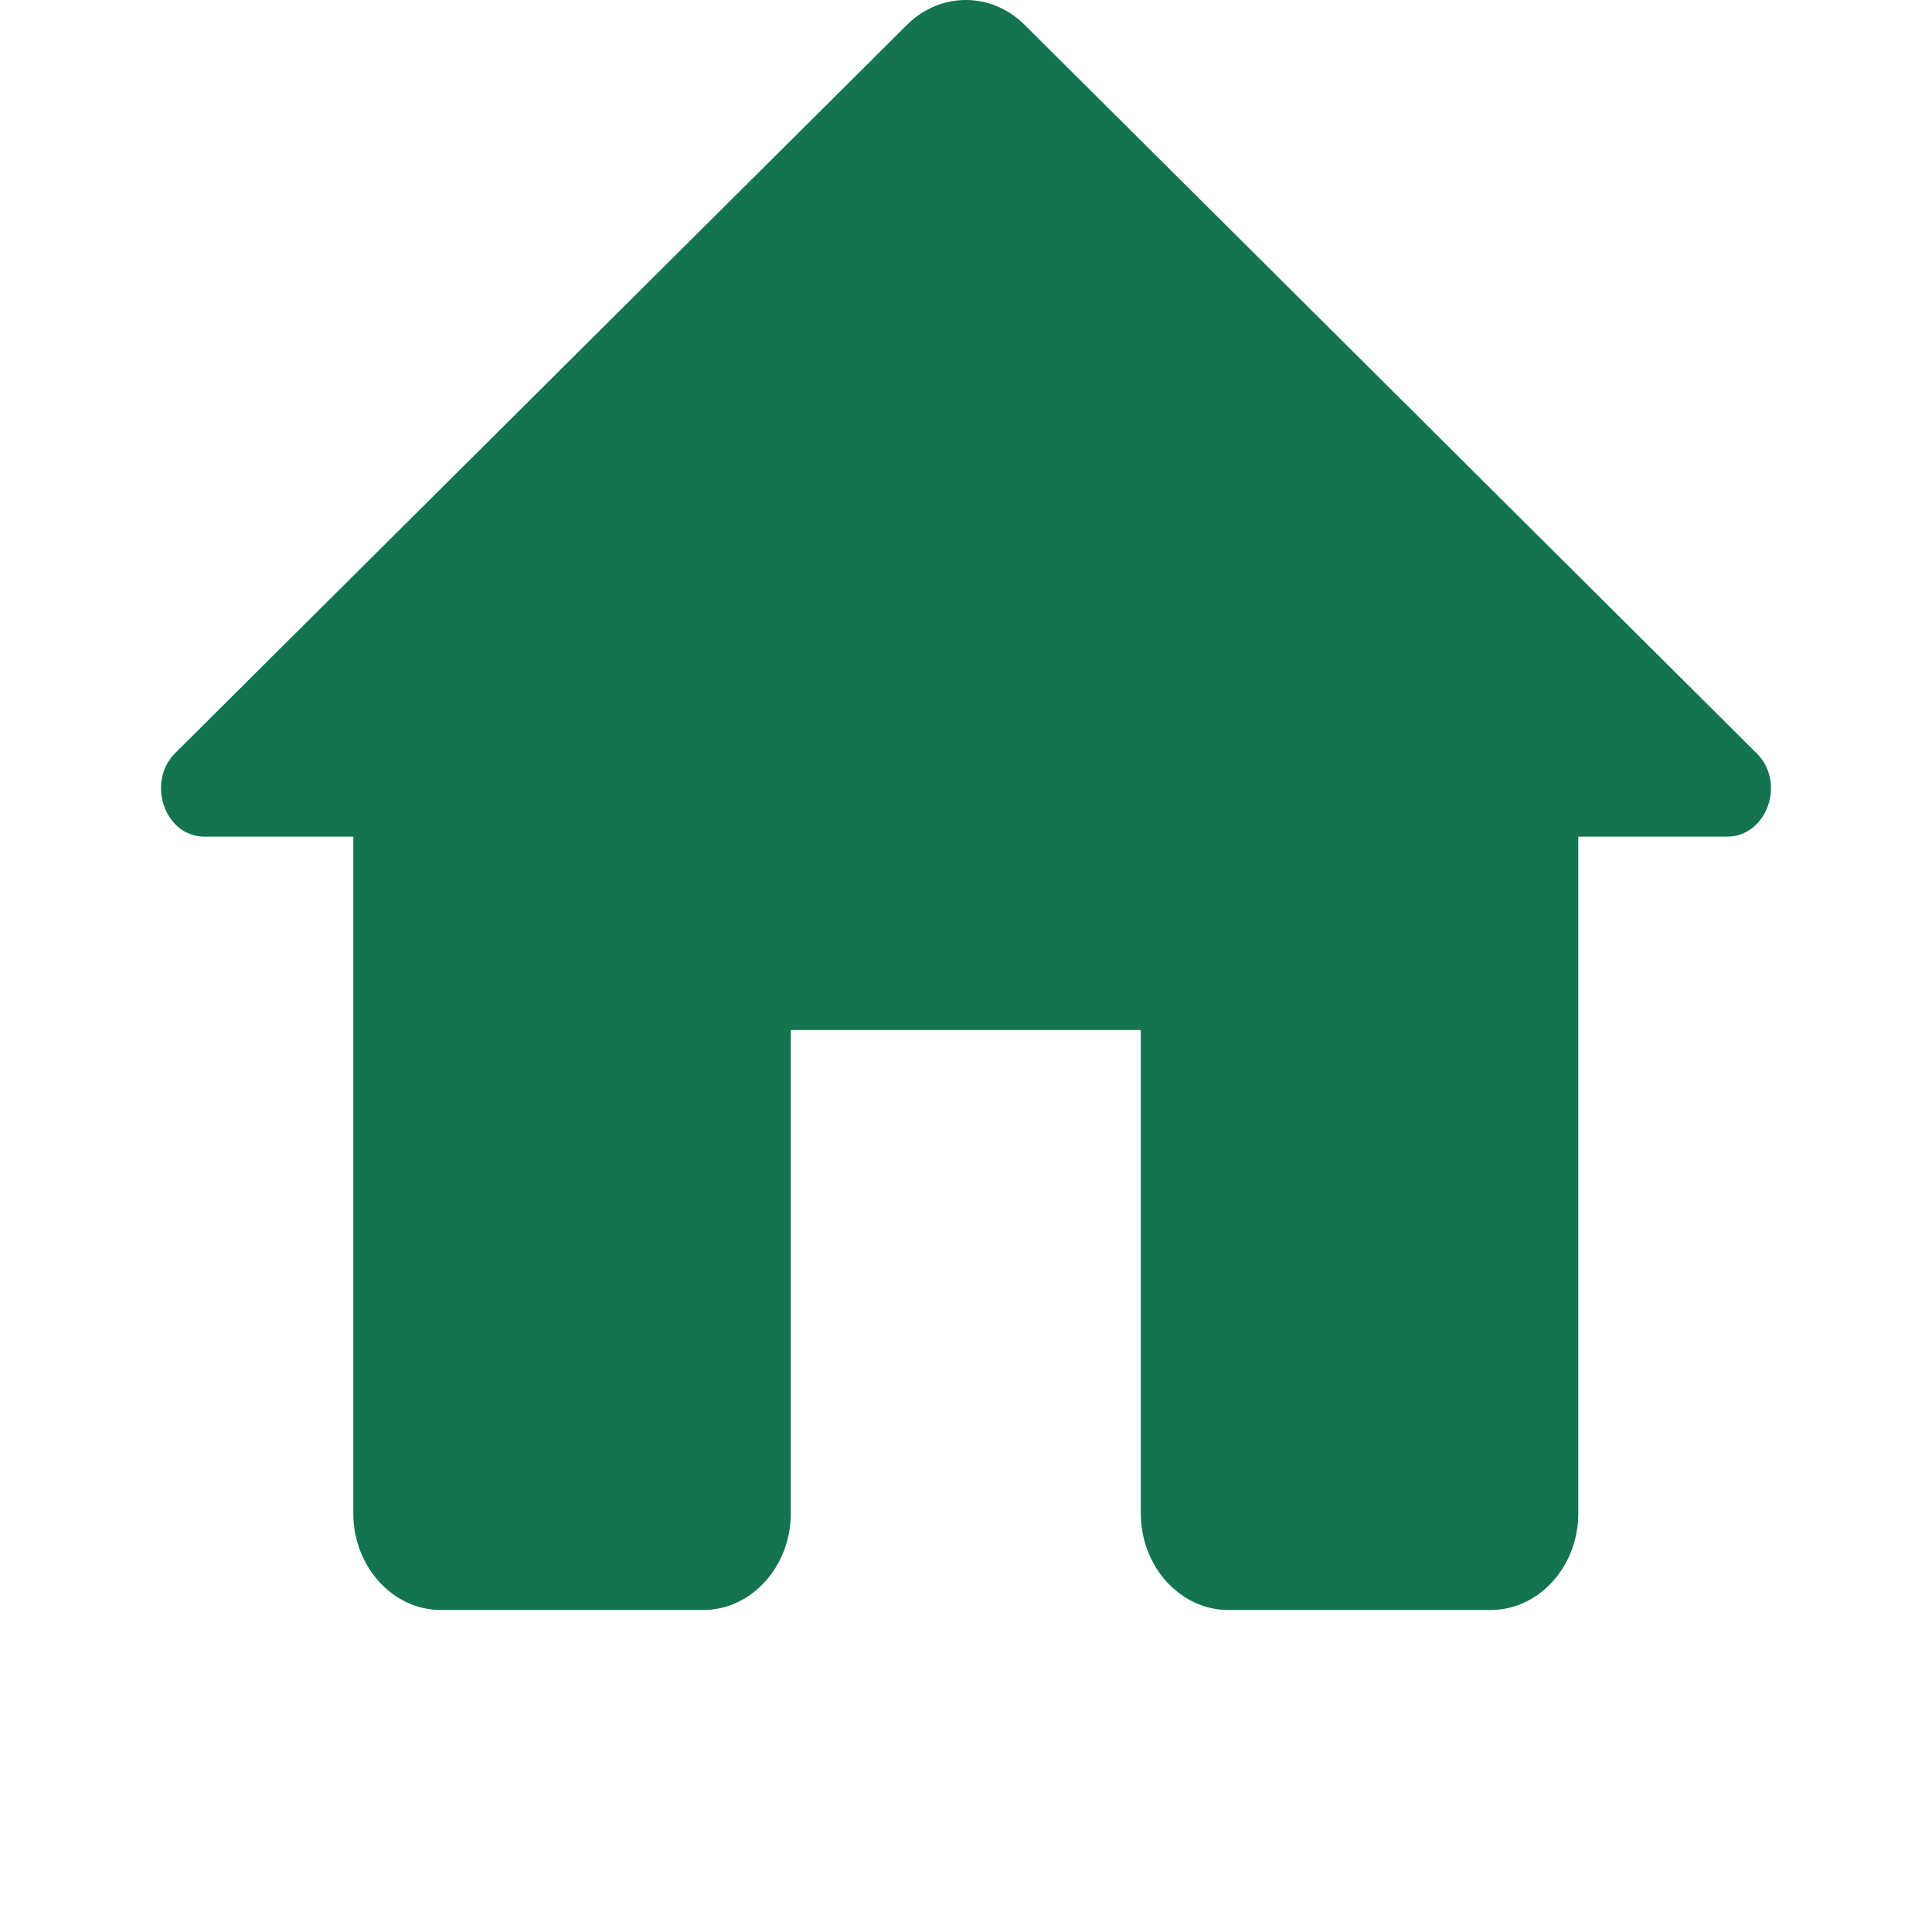 <svg width="19" height="19" viewBox="0 0 100 120" fill="none" xmlns="http://www.w3.org/2000/svg">
<path d="M39.118 93.996V63.975H60.857V93.996C60.857 97.298 63.303 100 66.292 100H82.596C85.585 100 88.031 97.298 88.031 93.996V51.966H97.27C99.77 51.966 100.966 48.544 99.064 46.743L53.629 1.531C51.564 -0.51 48.412 -0.51 46.347 1.531L0.912 46.743C-0.936 48.544 0.206 51.966 2.706 51.966H11.945V93.996C11.945 97.298 14.39 100 17.38 100H33.684C36.673 100 39.118 97.298 39.118 93.996Z" fill="#13744F"/>
</svg>
